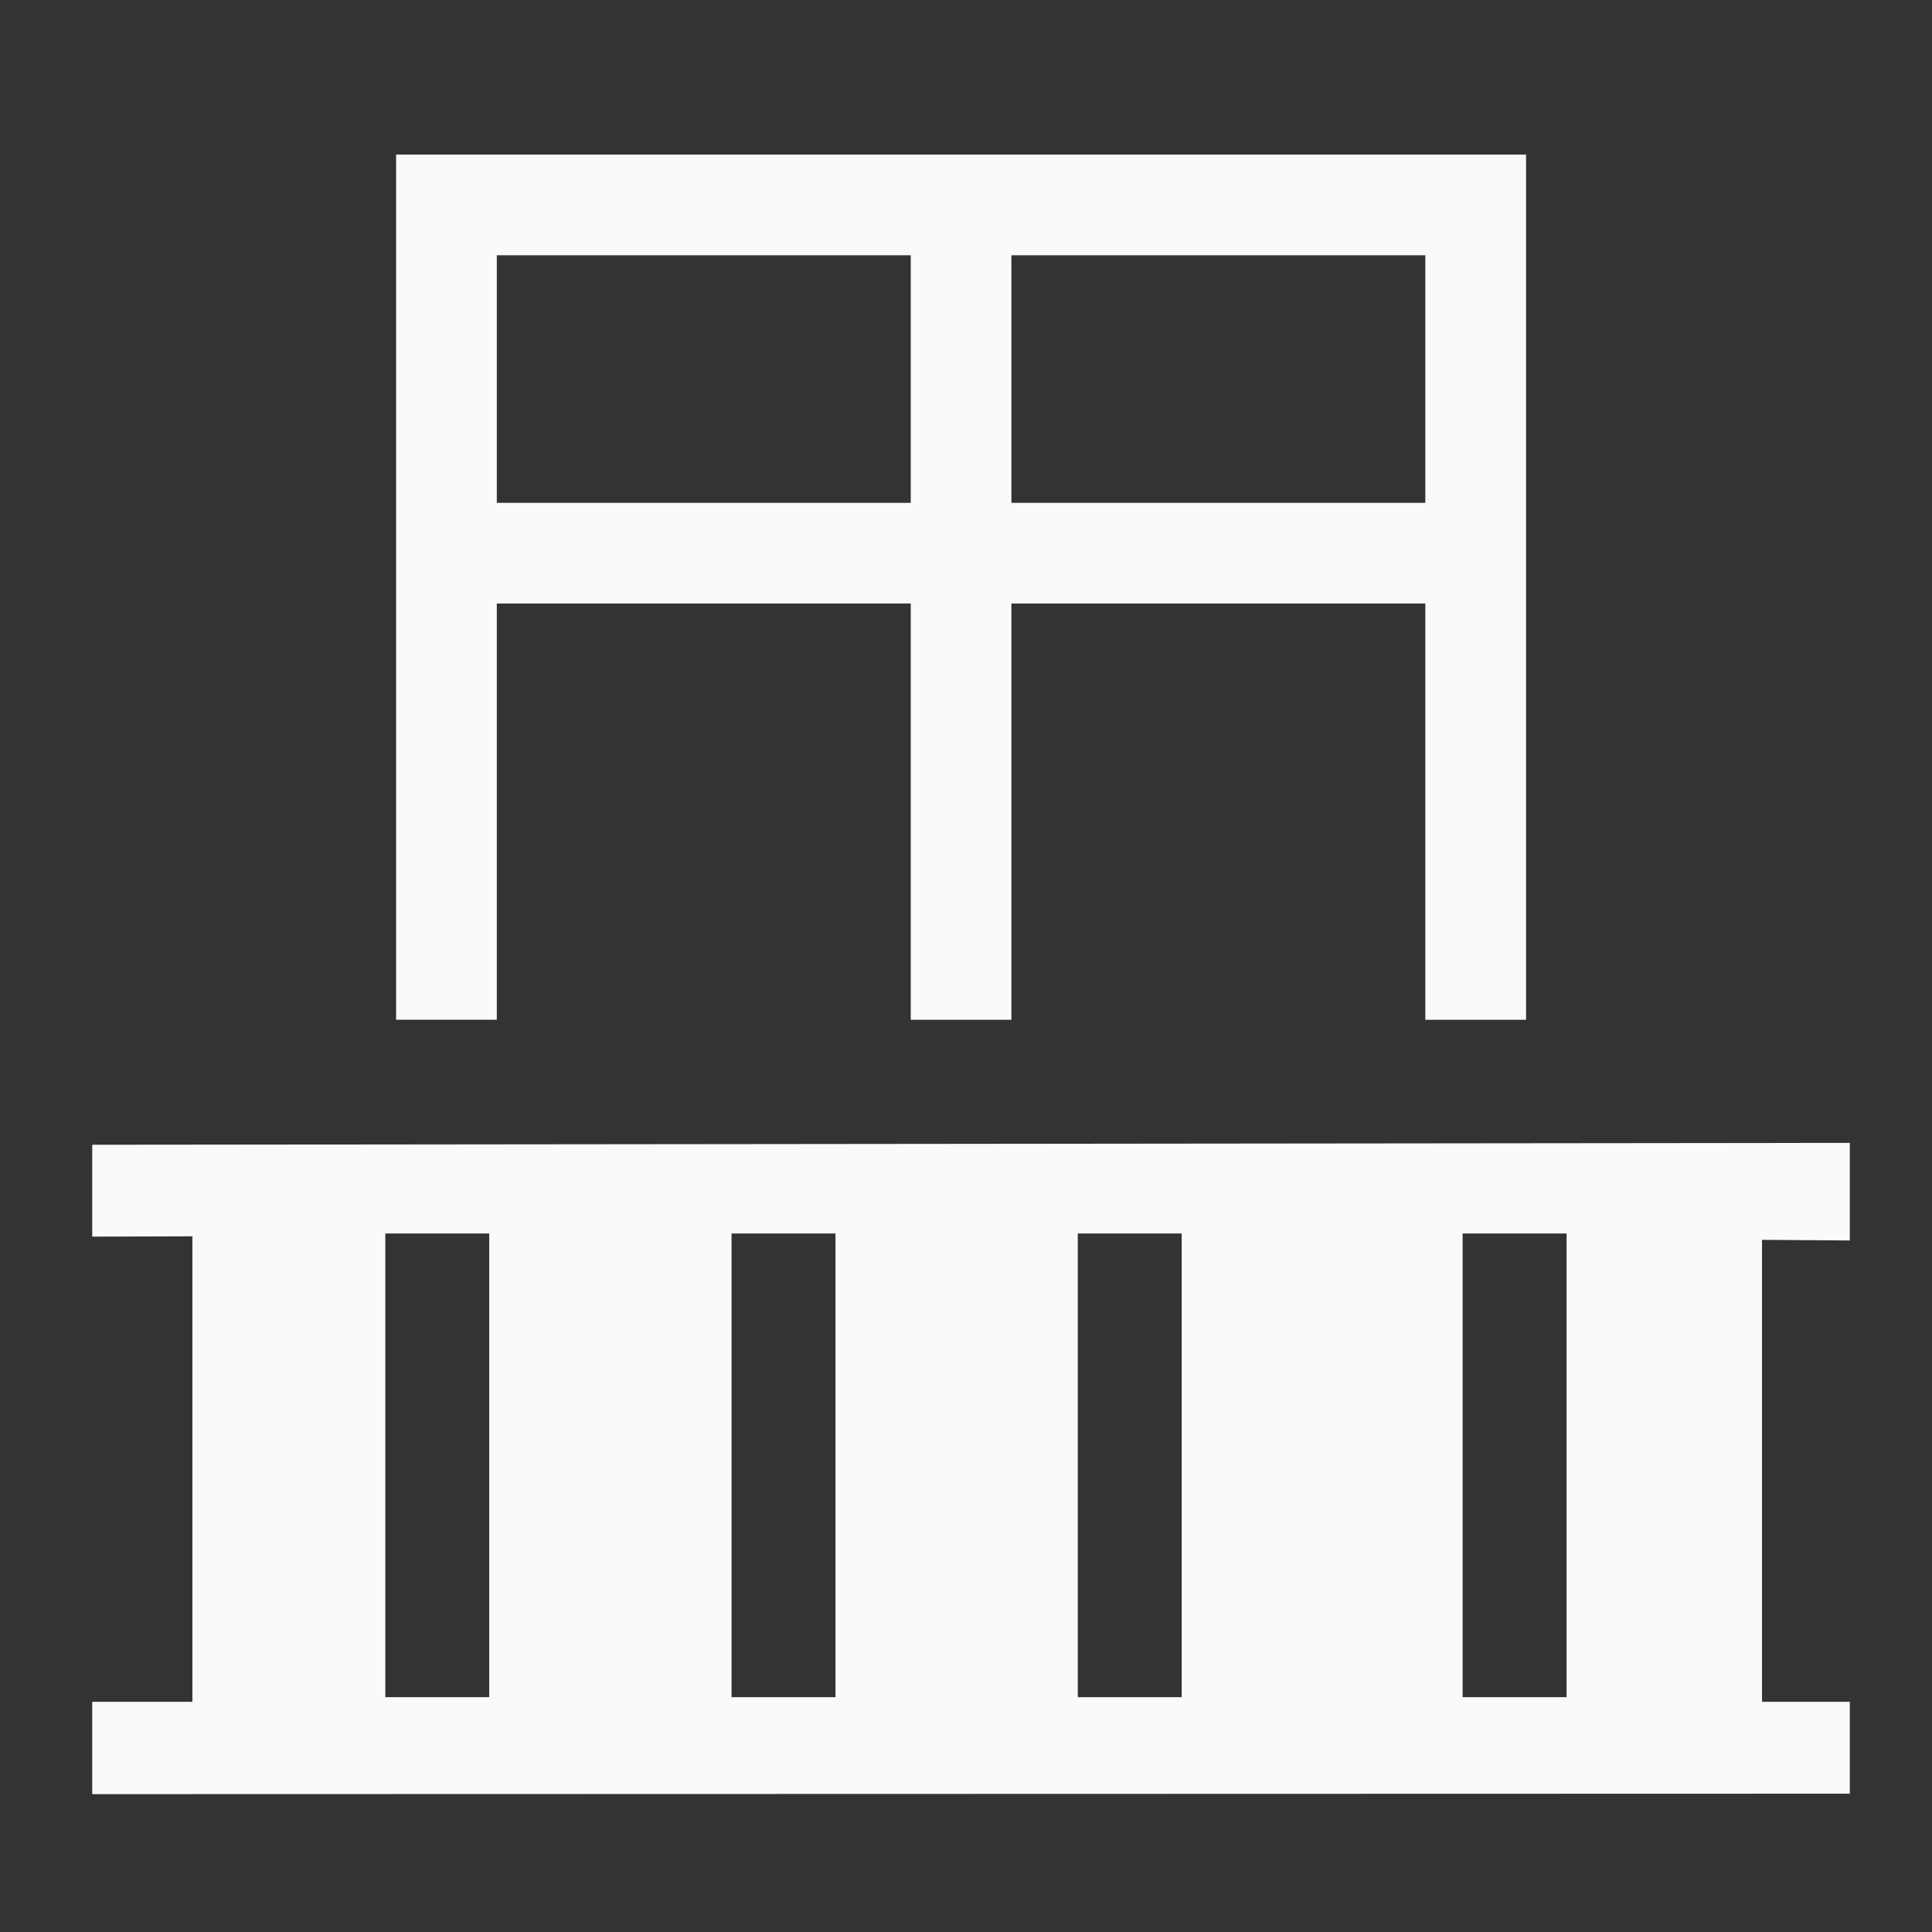 <?xml version="1.0" encoding="UTF-8"?>
<svg width="50px" height="50px" viewBox="0 0 50 50" version="1.1" xmlns="http://www.w3.org/2000/svg" xmlns:xlink="http://www.w3.org/1999/xlink">
    <rect x="0" y="0" width="50" height="50" fill="#333333" stroke="none"/>
    <title>icons/balcony</title>
    <g id="icons/balcony" stroke="none" stroke-width="1" fill="none" fill-rule="evenodd">
        <path d="M47.873,29.578 L47.873,32.103 L45.601,32.087 L45.601,44.042 L47.873,44.042 L47.873,46.42 L2.387,46.432 L2.387,44.042 L4.979,44.042 L4.979,31.996 L2.387,32.004 L2.387,29.626 L47.873,29.578 Z M12.661,31.922 L9.972,31.922 L9.972,43.922 L12.661,43.922 L12.661,31.922 Z M21.622,31.922 L18.932,31.922 L18.932,43.922 L21.622,43.922 L21.622,31.922 Z M30.582,31.922 L27.893,31.922 L27.893,43.922 L30.582,43.922 L30.582,31.922 Z M40.543,31.922 L37.853,31.922 L37.853,43.922 L40.543,43.922 L40.543,31.922 Z M39.494,4 L39.494,26.392 L36.887,26.392 L36.887,15.619 L26.175,15.619 L26.175,26.392 L23.57,26.392 L23.57,15.619 L12.857,15.619 L12.857,26.391 L10.251,26.391 L10.251,4 L39.494,4 Z M36.887,6.606 L26.175,6.606 L26.175,13.014 L36.887,13.014 L36.887,6.606 Z M23.57,6.606 L12.857,6.606 L12.857,13.014 L23.57,13.014 L23.57,6.606 Z" id="Combined-Shape" fill="#FAFAFA" fill-rule="nonzero"></path>
    </g>
</svg>